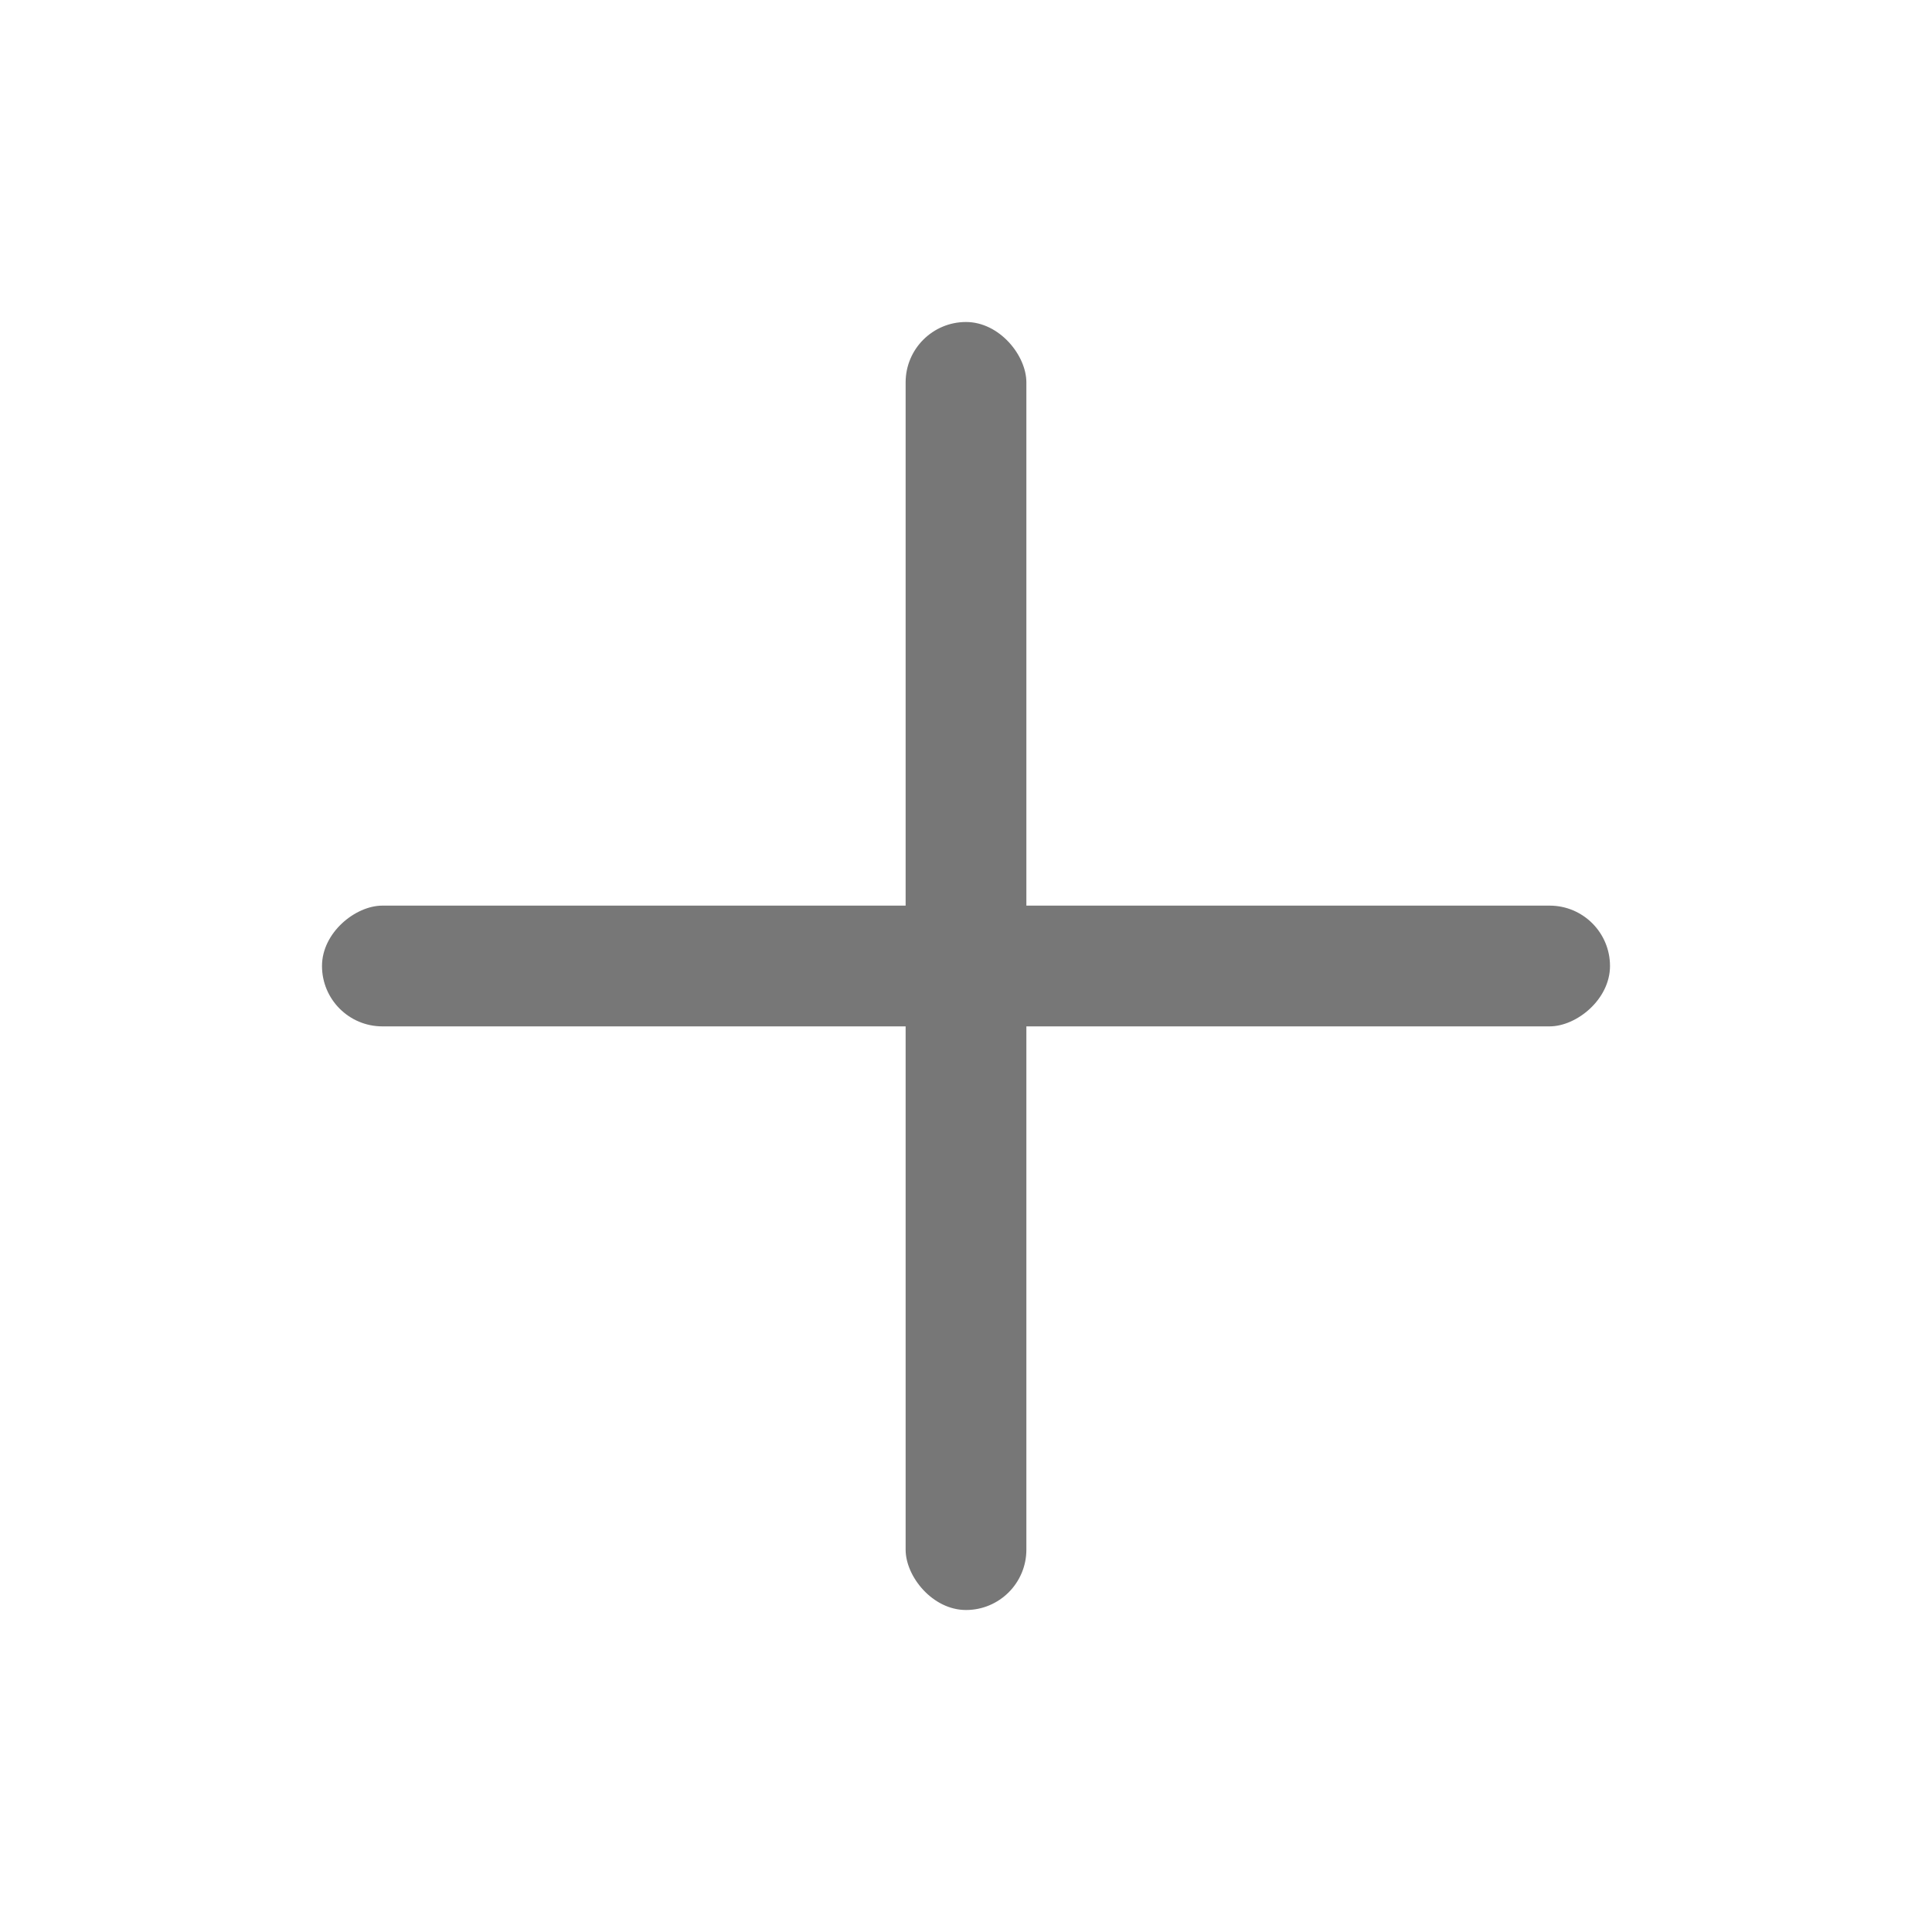 <svg width="24" height="24" viewBox="0 0 24 24" fill="none" xmlns="http://www.w3.org/2000/svg">
	<rect x="11.25" y="4" width="1.5" height="16" rx="0.75" fill="#777777" />
	<rect x="4" y="12.75" width="1.5" height="16" rx="0.75" transform="rotate(-90 4 12.75)" fill="#777777" />
</svg>
